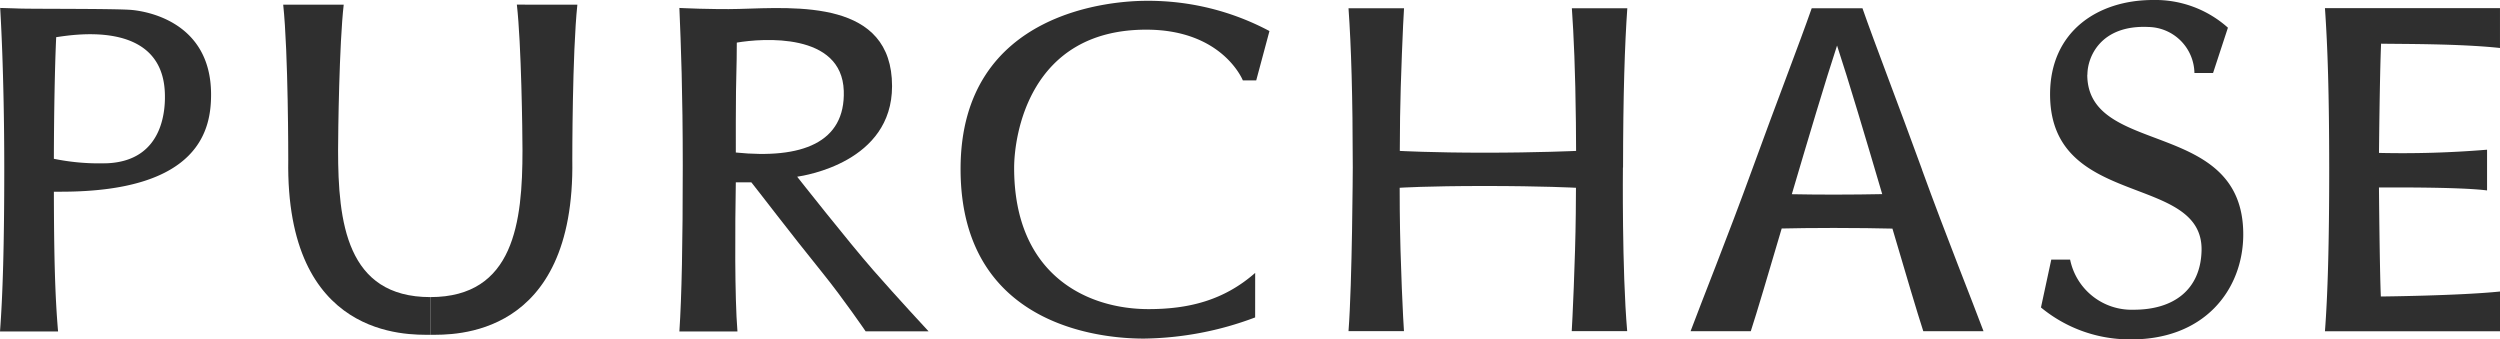 <svg xmlns="http://www.w3.org/2000/svg" xmlns:xlink="http://www.w3.org/1999/xlink" width="238.04" height="32.317" viewBox="0 0 238.04 32.317">
  <defs>
    <clipPath id="clip-path">
      <rect id="長方形_22" data-name="長方形 22" width="238.04" height="32.317" transform="translate(0 0)" fill="#2f2f2f"/>
    </clipPath>
  </defs>
  <g id="グループ_32" data-name="グループ 32" transform="translate(0 0)" clip-path="url(#clip-path)">
    <path id="パス_149" data-name="パス 149" d="M75.9,16.827c.74-.113,9.038-1.392,9.038-8.624C84.94-.041,75.852.7,70.362.851c-2.484.07-5.674-.094-5.674-.094.15,3.633.321,7.956.322,15.013,0,7.365-.1,12.434-.322,15.79h5.529c-.273-3.382-.227-9.971-.156-14.2h1.478c.495.6,3.666,4.772,6.822,8.678,1.936,2.4,4.063,5.512,4.063,5.512h5.993s-3.01-3.243-5.269-5.824c-2.351-2.687-7.246-8.9-7.246-8.9m-5.841-2.3V11.617c.009-2.483.025-3.829.048-4.425.033-.837.04-2.283.046-3.136,2.453-.415,10-.986,10.186,4.593.161,4.942-4,6.512-10.28,5.873" fill="#2f2f2f"/>
    <path id="パス_150" data-name="パス 150" d="M12.539.947C11.094.814,3.084.859,1.814.812,1.108.785.017.757.017.757.021.855.405,6.75.406,16,.407,23.27.263,28.13,0,31.561H5.53c-.287-3.314-.389-7.108-.4-13.308h.723c13.311-.013,14.244-6.088,14.244-9.258,0-7.118-6.492-7.95-7.554-8.048m-2.494,14.6a21.508,21.508,0,0,1-4.92-.427c.011-4.347.085-8.332.2-11.109.007-.159.014-.318.021-.472C6.6,3.376,15.394,1.729,15.695,8.8c.049,1.166.126,6.6-5.65,6.751" fill="#2f2f2f"/>
    <path id="パス_151" data-name="パス 151" d="M198.755,7.107c0-1.672,1.249-4.765,5.841-4.537a4.464,4.464,0,0,1,4.349,4.378h1.775l1.414-4.311A10.372,10.372,0,0,0,205,0c-5.224,0-9.8,2.962-9.8,8.983,0,10.984,14.639,7.453,14.423,14.914-.105,3.654-2.61,5.608-6.5,5.594a5.969,5.969,0,0,1-6.015-4.771h-1.794l-.981,4.556a13.253,13.253,0,0,0,8.1,3.034c7.471.226,11.161-4.77,11.161-9.991,0-11.106-14.852-7.348-14.852-15.212" fill="#2f2f2f"/>
    <path id="パス_152" data-name="パス 152" d="M40.97,31.876c2.1,0,13.8.425,13.523-16.673,0-.006-.009-10.146.482-14.762H49.213c.428,3.716.536,12.21.536,13.865,0,6.815-.783,13.982-8.779,13.982" fill="#2f2f2f"/>
    <path id="パス_153" data-name="パス 153" d="M40.97,31.876c-2.1,0-13.8.425-13.523-16.673,0-.006.009-10.146-.482-14.762h5.762c-.428,3.716-.536,12.21-.536,13.865,0,6.815.783,13.982,8.779,13.982" fill="#2f2f2f"/>
    <path id="パス_154" data-name="パス 154" d="M154.54,15.953c.006-6.856.163-11.761.406-15.169h-5.28c.177,2.52.334,6.034.385,10.865.009.86.015,1.764.018,2.72,0,0-3.694.17-8.7.17s-8.085-.17-8.085-.17q.006-1.682.025-3.177c.041-3.313.3-9.382.378-10.408H128.4c.258,3.665.4,8.355.406,15.145,0,0-.051,10.977-.406,15.6h5.28c-.053-.619-.361-6.506-.4-11.572,0-.666-.007-1.36-.009-2.078,0,0,2.529-.17,8.086-.17s8.7.17,8.7.17q-.006,1.287-.017,2.465c-.042,4.369-.341,10.6-.386,11.185h5.28c-.507-5.851-.406-15.58-.406-15.58" fill="#2f2f2f"/>
    <path id="パス_155" data-name="パス 155" d="M238.04,27.757c-3.876.4-11.345.475-11.345.475-.112-2.418-.18-10.379-.18-10.379.355,0,7.649-.066,10.293.279l0-3.878a97.933,97.933,0,0,1-10.29.306s.066-7.347.2-10.4c1.868.037,7.447-.008,11.32.409V.775H221.372c.263,3.74.4,8.18.406,15.209,0,7.267-.143,12.127-.406,15.558H238.04Z" fill="#2f2f2f"/>
    <path id="パス_156" data-name="パス 156" d="M119.51,30.224a30.987,30.987,0,0,1-10.588,2.015c-2.645,0-17.46-.4-17.46-16.149C91.462.812,106.359.078,109.136.078a24.506,24.506,0,0,1,11.737,2.878l-1.261,4.7h-1.273s-1.911-4.832-9.2-4.832c-11.2,0-12.577,10.172-12.577,13.16,0,10.236,6.99,13.448,12.794,13.448,3.814,0,7.173-.826,10.157-3.448Z" fill="#2f2f2f"/>
    <path id="パス_157" data-name="パス 157" d="M183.017,16.168c-2.3-6.326-4.532-12.086-5.68-15.378l0,0h-4.835l0,0c-1.148,3.292-3.384,9.052-5.68,15.378-2.259,6.222-4.888,12.769-5.852,15.366h5.733c.561-1.712,1.673-5.473,2.942-9.777,1.254-.029,2.9-.053,4.962-.053,2.29,0,4.162.029,5.582.063,1.268,4.3,2.378,8.056,2.938,9.767h5.734c-.964-2.6-3.593-9.144-5.852-15.366m-8.4,2.362c-1.523,0-2.865-.016-4-.038,1.569-5.311,3.222-10.864,4.307-14.155,1.085,3.289,2.737,8.838,4.3,14.146-1.318.027-2.884.047-4.613.047" fill="#2f2f2f"/>
  </g>
</svg>
